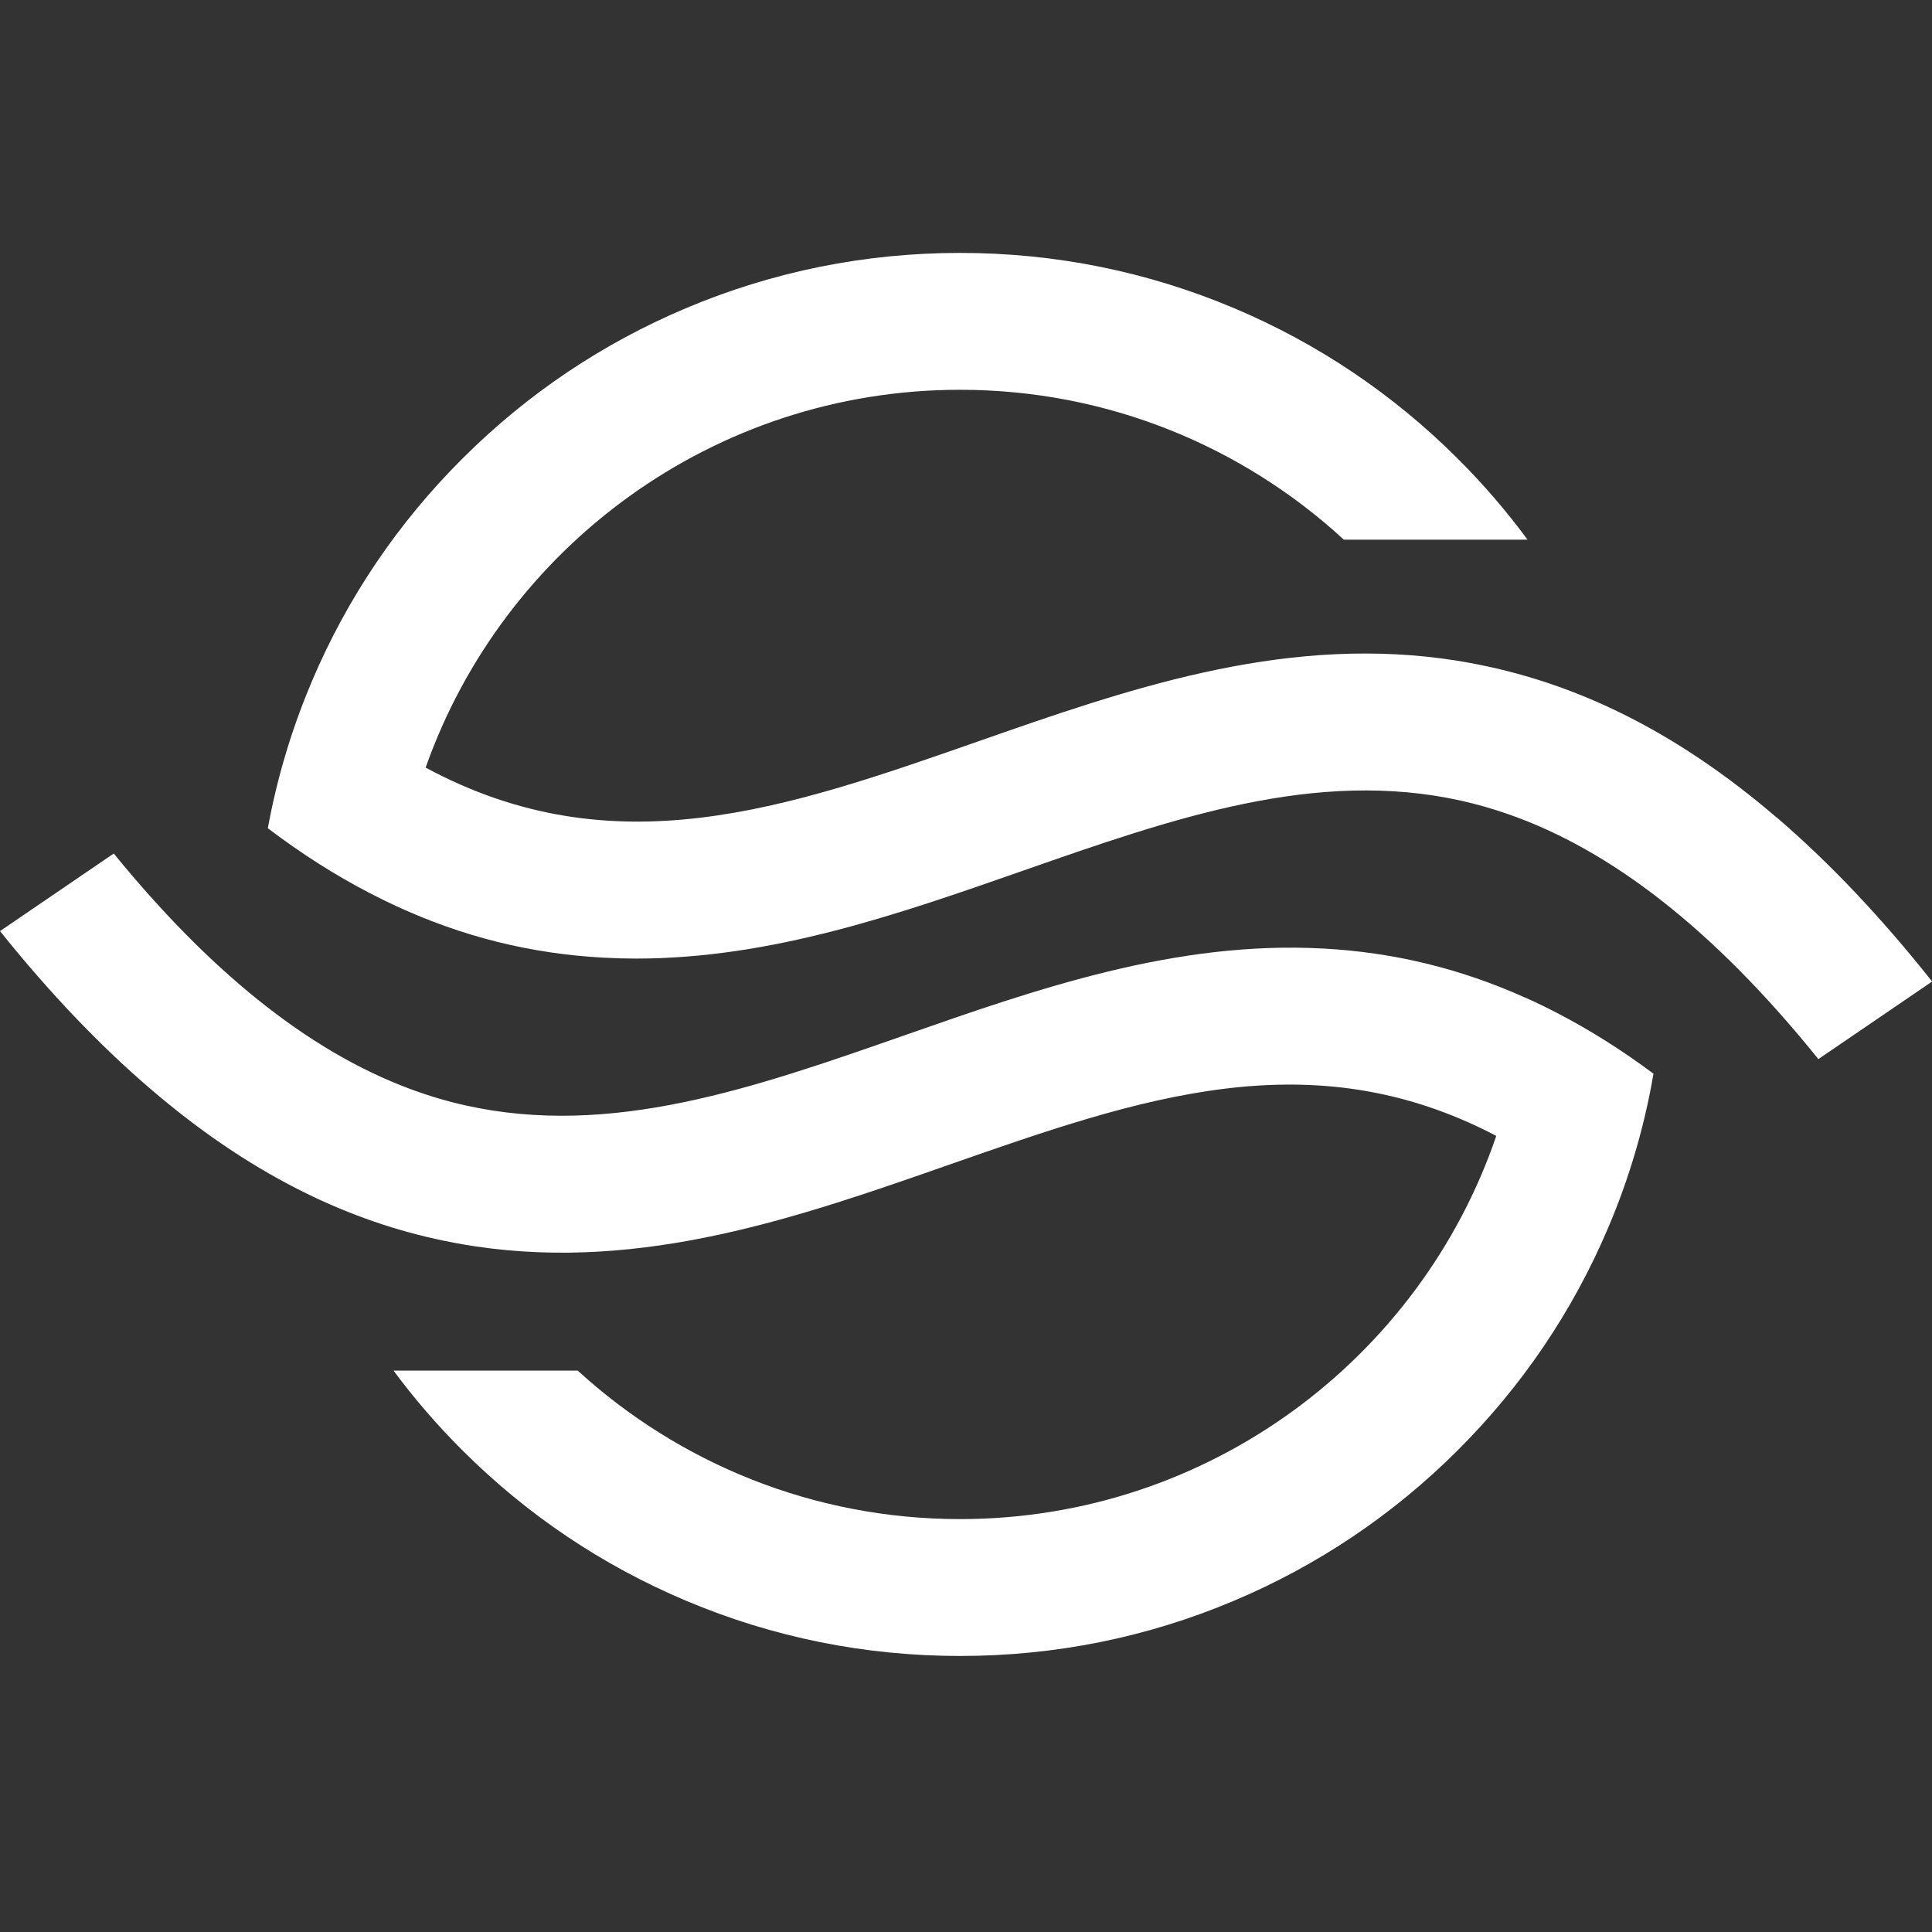 <svg width="32" height="32" viewBox="0 0 32 32" fill="none" xmlns="http://www.w3.org/2000/svg">
<rect x="0" y="0" width="32" height="32" fill="#333333" stroke="none"/>
<g clip-path="url(#clip0_119_343)">
<path d="M25.253 16.52C24.181 16.04 23.085 15.774 21.919 15.711C19.471 15.577 17.184 16.377 14.973 17.151C12.477 18.024 10.12 18.848 7.706 18.308C7.399 18.24 7.093 18.148 6.789 18.035C5.942 17.719 5.105 17.229 4.271 16.558C3.473 15.917 2.678 15.111 1.884 14.137L0 15.422C0.82 16.444 1.645 17.309 2.488 18.032C3.285 18.716 4.089 19.265 4.913 19.686C5.659 20.068 6.421 20.344 7.209 20.52C7.433 20.57 7.655 20.611 7.875 20.644C10.665 21.059 13.236 20.161 15.727 19.289C18.875 18.188 21.703 17.199 24.783 18.814C23.525 22.501 20.019 25.161 15.901 25.161C13.463 25.161 11.238 24.227 9.568 22.701H6.518C6.863 23.168 7.245 23.61 7.662 24.025C8.731 25.092 9.977 25.929 11.365 26.514C12.802 27.121 14.329 27.428 15.901 27.428C17.474 27.428 19 27.121 20.437 26.514C21.825 25.929 23.071 25.091 24.141 24.025C25.211 22.958 26.051 21.716 26.638 20.332C26.663 20.273 26.687 20.213 26.712 20.154C27.023 19.387 27.248 18.594 27.387 17.784C26.864 17.394 26.334 17.06 25.792 16.779C25.613 16.686 25.434 16.599 25.254 16.519L25.253 16.52Z" fill="white"/>
<path d="M29.427 13.541C28.579 12.813 27.723 12.239 26.844 11.808C26.148 11.467 25.438 11.217 24.706 11.053C24.43 10.991 24.157 10.943 23.886 10.907C21.155 10.547 18.634 11.428 16.189 12.284C13.012 13.395 10.162 14.391 7.05 12.714C8.334 9.073 11.816 6.456 15.901 6.456C18.352 6.456 20.586 7.399 22.259 8.939H25.301C24.951 8.464 24.564 8.014 24.141 7.593C23.071 6.526 21.825 5.688 20.437 5.103C19 4.497 17.474 4.189 15.901 4.189C14.329 4.189 12.802 4.497 11.365 5.103C9.977 5.688 8.731 6.526 7.662 7.593C6.592 8.659 5.752 9.902 5.165 11.286C5.155 11.309 5.145 11.333 5.136 11.357C4.817 12.121 4.584 12.91 4.436 13.718C4.99 14.138 5.551 14.496 6.125 14.793C6.269 14.868 6.413 14.938 6.557 15.005C7.662 15.516 8.791 15.797 9.996 15.862C10.178 15.872 10.358 15.877 10.539 15.877C12.784 15.877 14.895 15.138 16.942 14.422C19.438 13.549 21.796 12.725 24.21 13.264C24.471 13.323 24.73 13.397 24.989 13.488C25.841 13.786 26.683 14.261 27.521 14.917C28.39 15.597 29.254 16.47 30.118 17.542L32.002 16.257C31.154 15.188 30.3 14.288 29.429 13.54L29.427 13.541Z" fill="white"/>
</g>
<defs>
<clipPath id="clip0_119_343">
<rect width="32" height="32" fill="white"/>
</clipPath>
</defs>
</svg>
